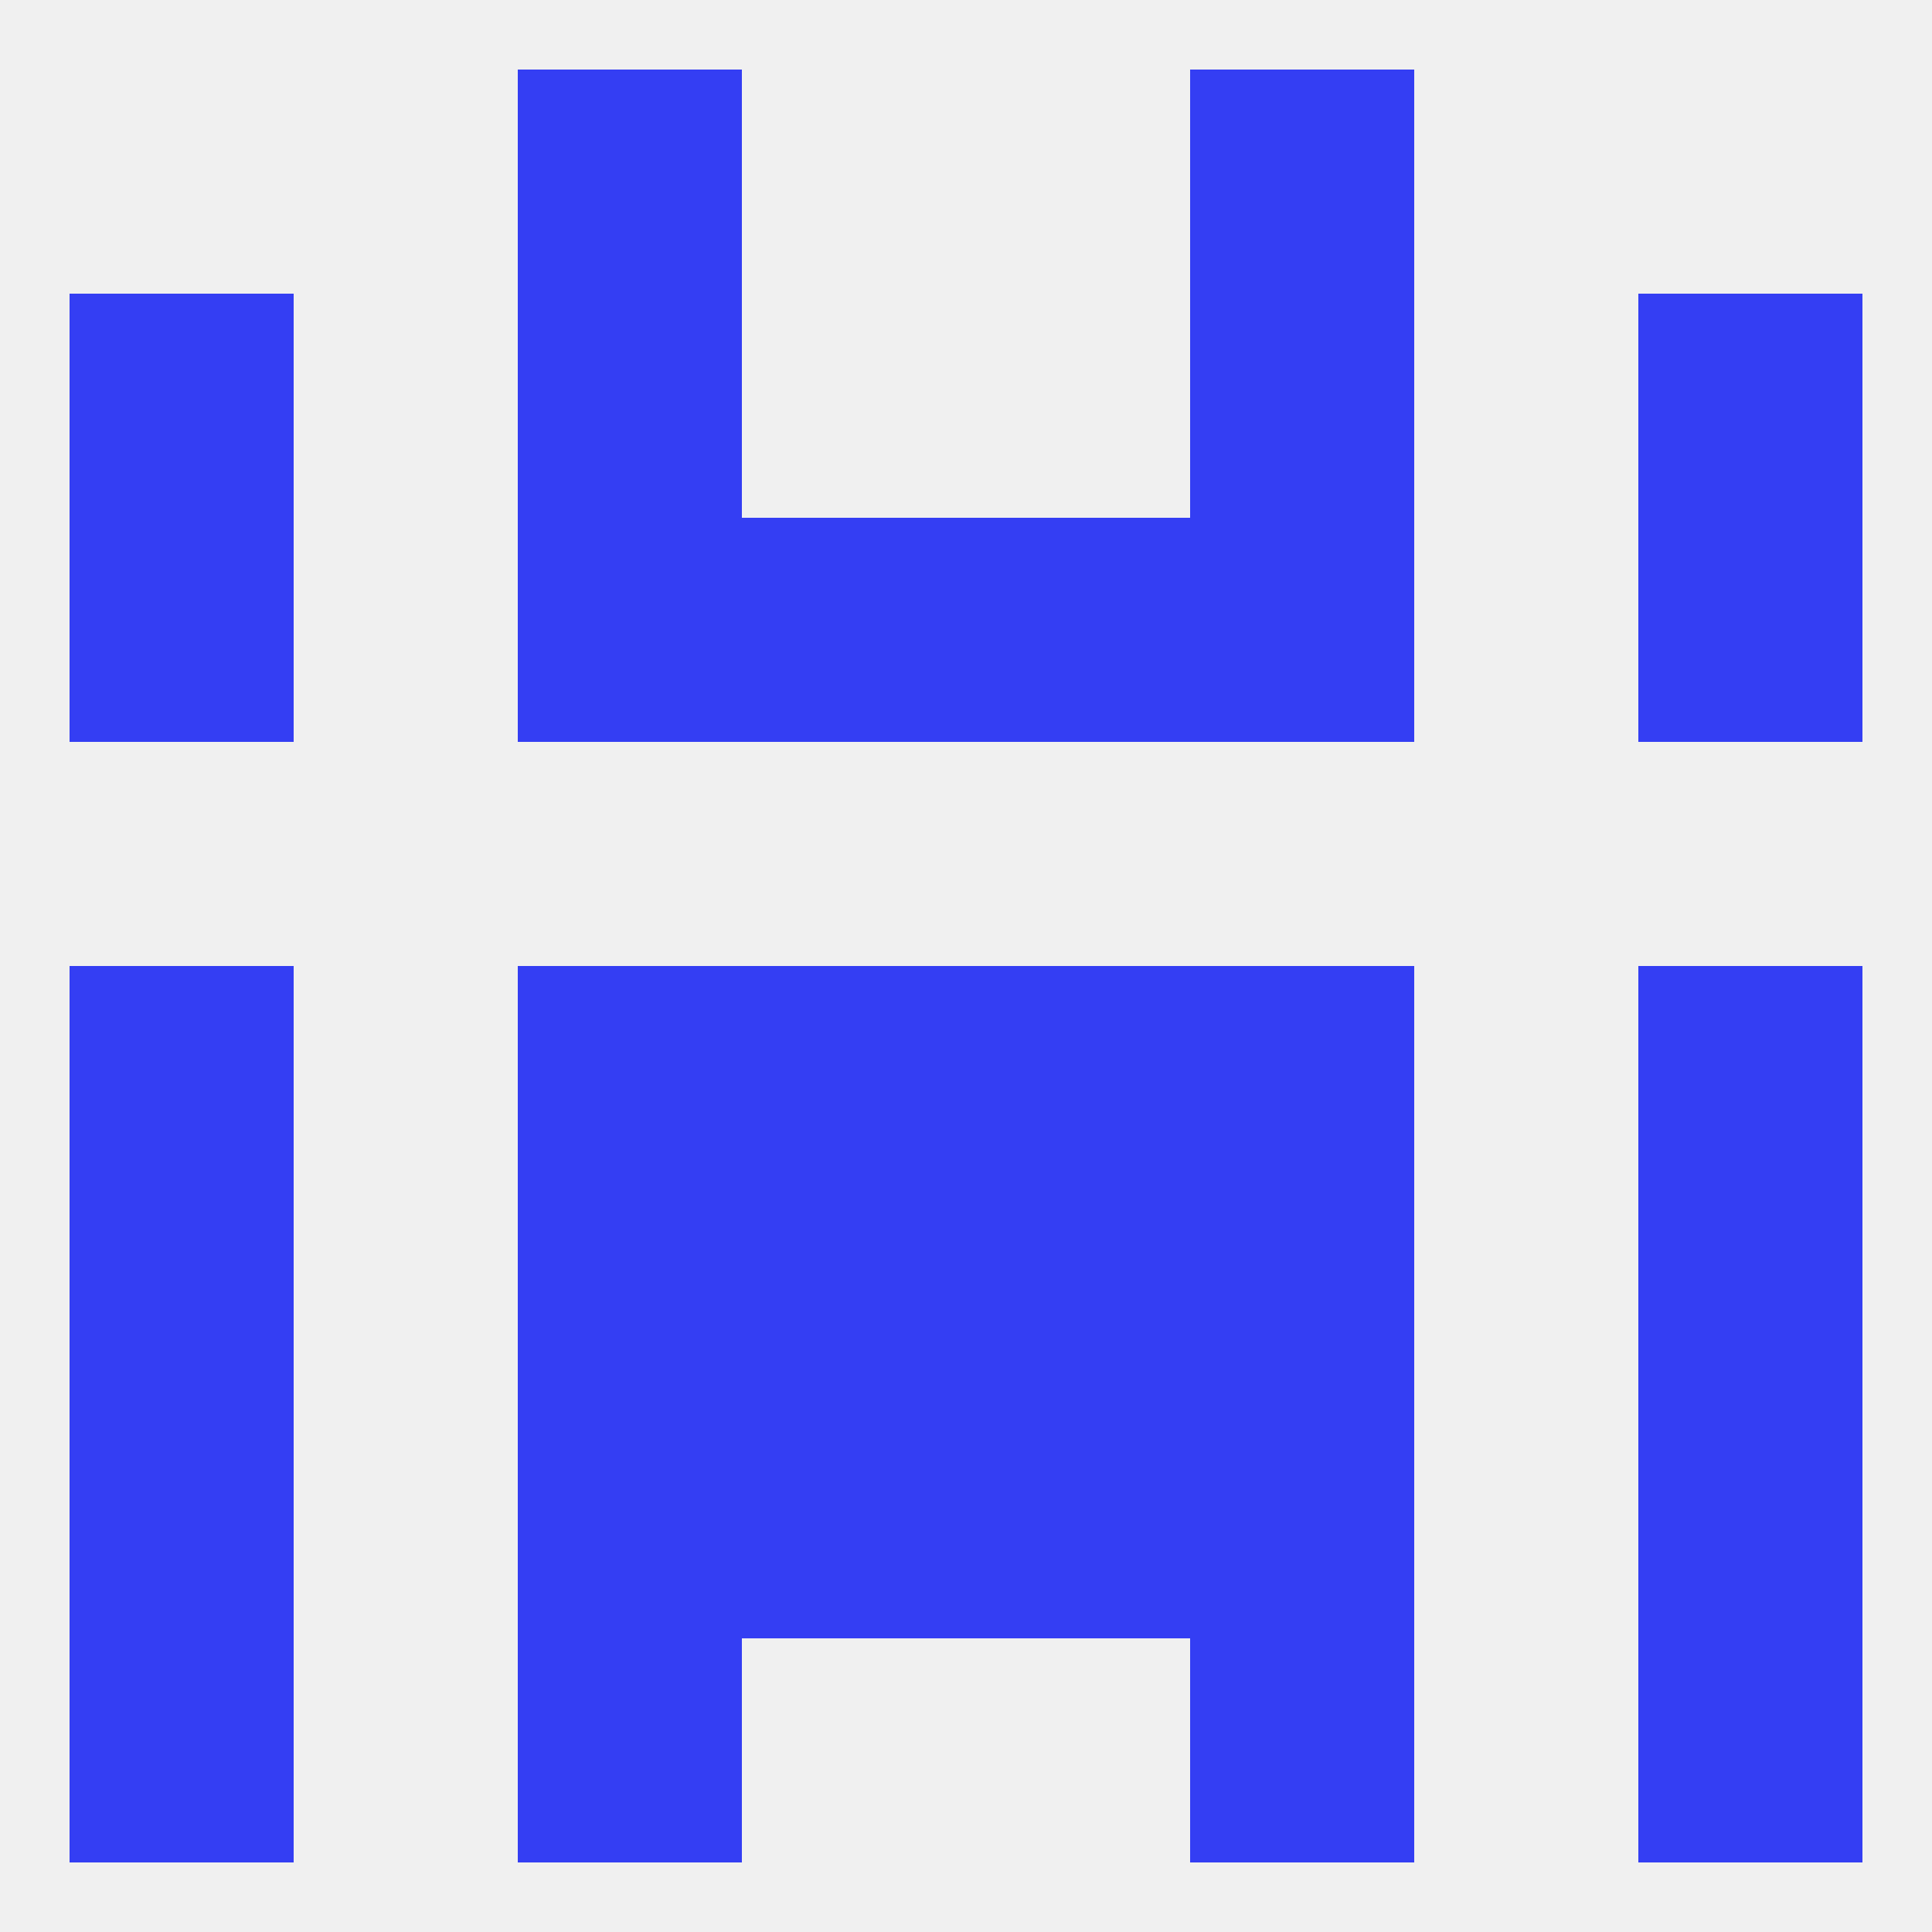 
<!--   <?xml version="1.0"?> -->
<svg version="1.1" baseprofile="full" xmlns="http://www.w3.org/2000/svg" xmlns:xlink="http://www.w3.org/1999/xlink" xmlns:ev="http://www.w3.org/2001/xml-events" width="250" height="250" viewBox="0 0 250 250" >
	<rect width="100%" height="100%" fill="rgba(240,240,240,255)"/>

	<rect x="9" y="38" width="29" height="29" fill="rgba(52,62,243,255)"/>
	<rect x="212" y="38" width="29" height="29" fill="rgba(52,62,243,255)"/>
	<rect x="67" y="38" width="29" height="29" fill="rgba(52,62,243,255)"/>
	<rect x="154" y="38" width="29" height="29" fill="rgba(52,62,243,255)"/>
	<rect x="154" y="9" width="29" height="29" fill="rgba(52,62,243,255)"/>
	<rect x="67" y="9" width="29" height="29" fill="rgba(52,62,243,255)"/>
	<rect x="125" y="125" width="29" height="29" fill="rgba(52,62,243,255)"/>
	<rect x="9" y="125" width="29" height="29" fill="rgba(52,62,243,255)"/>
	<rect x="212" y="125" width="29" height="29" fill="rgba(52,62,243,255)"/>
	<rect x="67" y="125" width="29" height="29" fill="rgba(52,62,243,255)"/>
	<rect x="154" y="125" width="29" height="29" fill="rgba(52,62,243,255)"/>
	<rect x="96" y="125" width="29" height="29" fill="rgba(52,62,243,255)"/>
	<rect x="9" y="154" width="29" height="29" fill="rgba(52,62,243,255)"/>
	<rect x="212" y="154" width="29" height="29" fill="rgba(52,62,243,255)"/>
	<rect x="96" y="154" width="29" height="29" fill="rgba(52,62,243,255)"/>
	<rect x="125" y="154" width="29" height="29" fill="rgba(52,62,243,255)"/>
	<rect x="67" y="154" width="29" height="29" fill="rgba(52,62,243,255)"/>
	<rect x="154" y="154" width="29" height="29" fill="rgba(52,62,243,255)"/>
	<rect x="154" y="183" width="29" height="29" fill="rgba(52,62,243,255)"/>
	<rect x="9" y="183" width="29" height="29" fill="rgba(52,62,243,255)"/>
	<rect x="212" y="183" width="29" height="29" fill="rgba(52,62,243,255)"/>
	<rect x="96" y="183" width="29" height="29" fill="rgba(52,62,243,255)"/>
	<rect x="125" y="183" width="29" height="29" fill="rgba(52,62,243,255)"/>
	<rect x="67" y="183" width="29" height="29" fill="rgba(52,62,243,255)"/>
	<rect x="9" y="212" width="29" height="29" fill="rgba(52,62,243,255)"/>
	<rect x="212" y="212" width="29" height="29" fill="rgba(52,62,243,255)"/>
	<rect x="67" y="212" width="29" height="29" fill="rgba(52,62,243,255)"/>
	<rect x="154" y="212" width="29" height="29" fill="rgba(52,62,243,255)"/>
	<rect x="9" y="67" width="29" height="29" fill="rgba(52,62,243,255)"/>
	<rect x="212" y="67" width="29" height="29" fill="rgba(52,62,243,255)"/>
	<rect x="96" y="67" width="29" height="29" fill="rgba(52,62,243,255)"/>
	<rect x="125" y="67" width="29" height="29" fill="rgba(52,62,243,255)"/>
	<rect x="67" y="67" width="29" height="29" fill="rgba(52,62,243,255)"/>
	<rect x="154" y="67" width="29" height="29" fill="rgba(52,62,243,255)"/>
</svg>